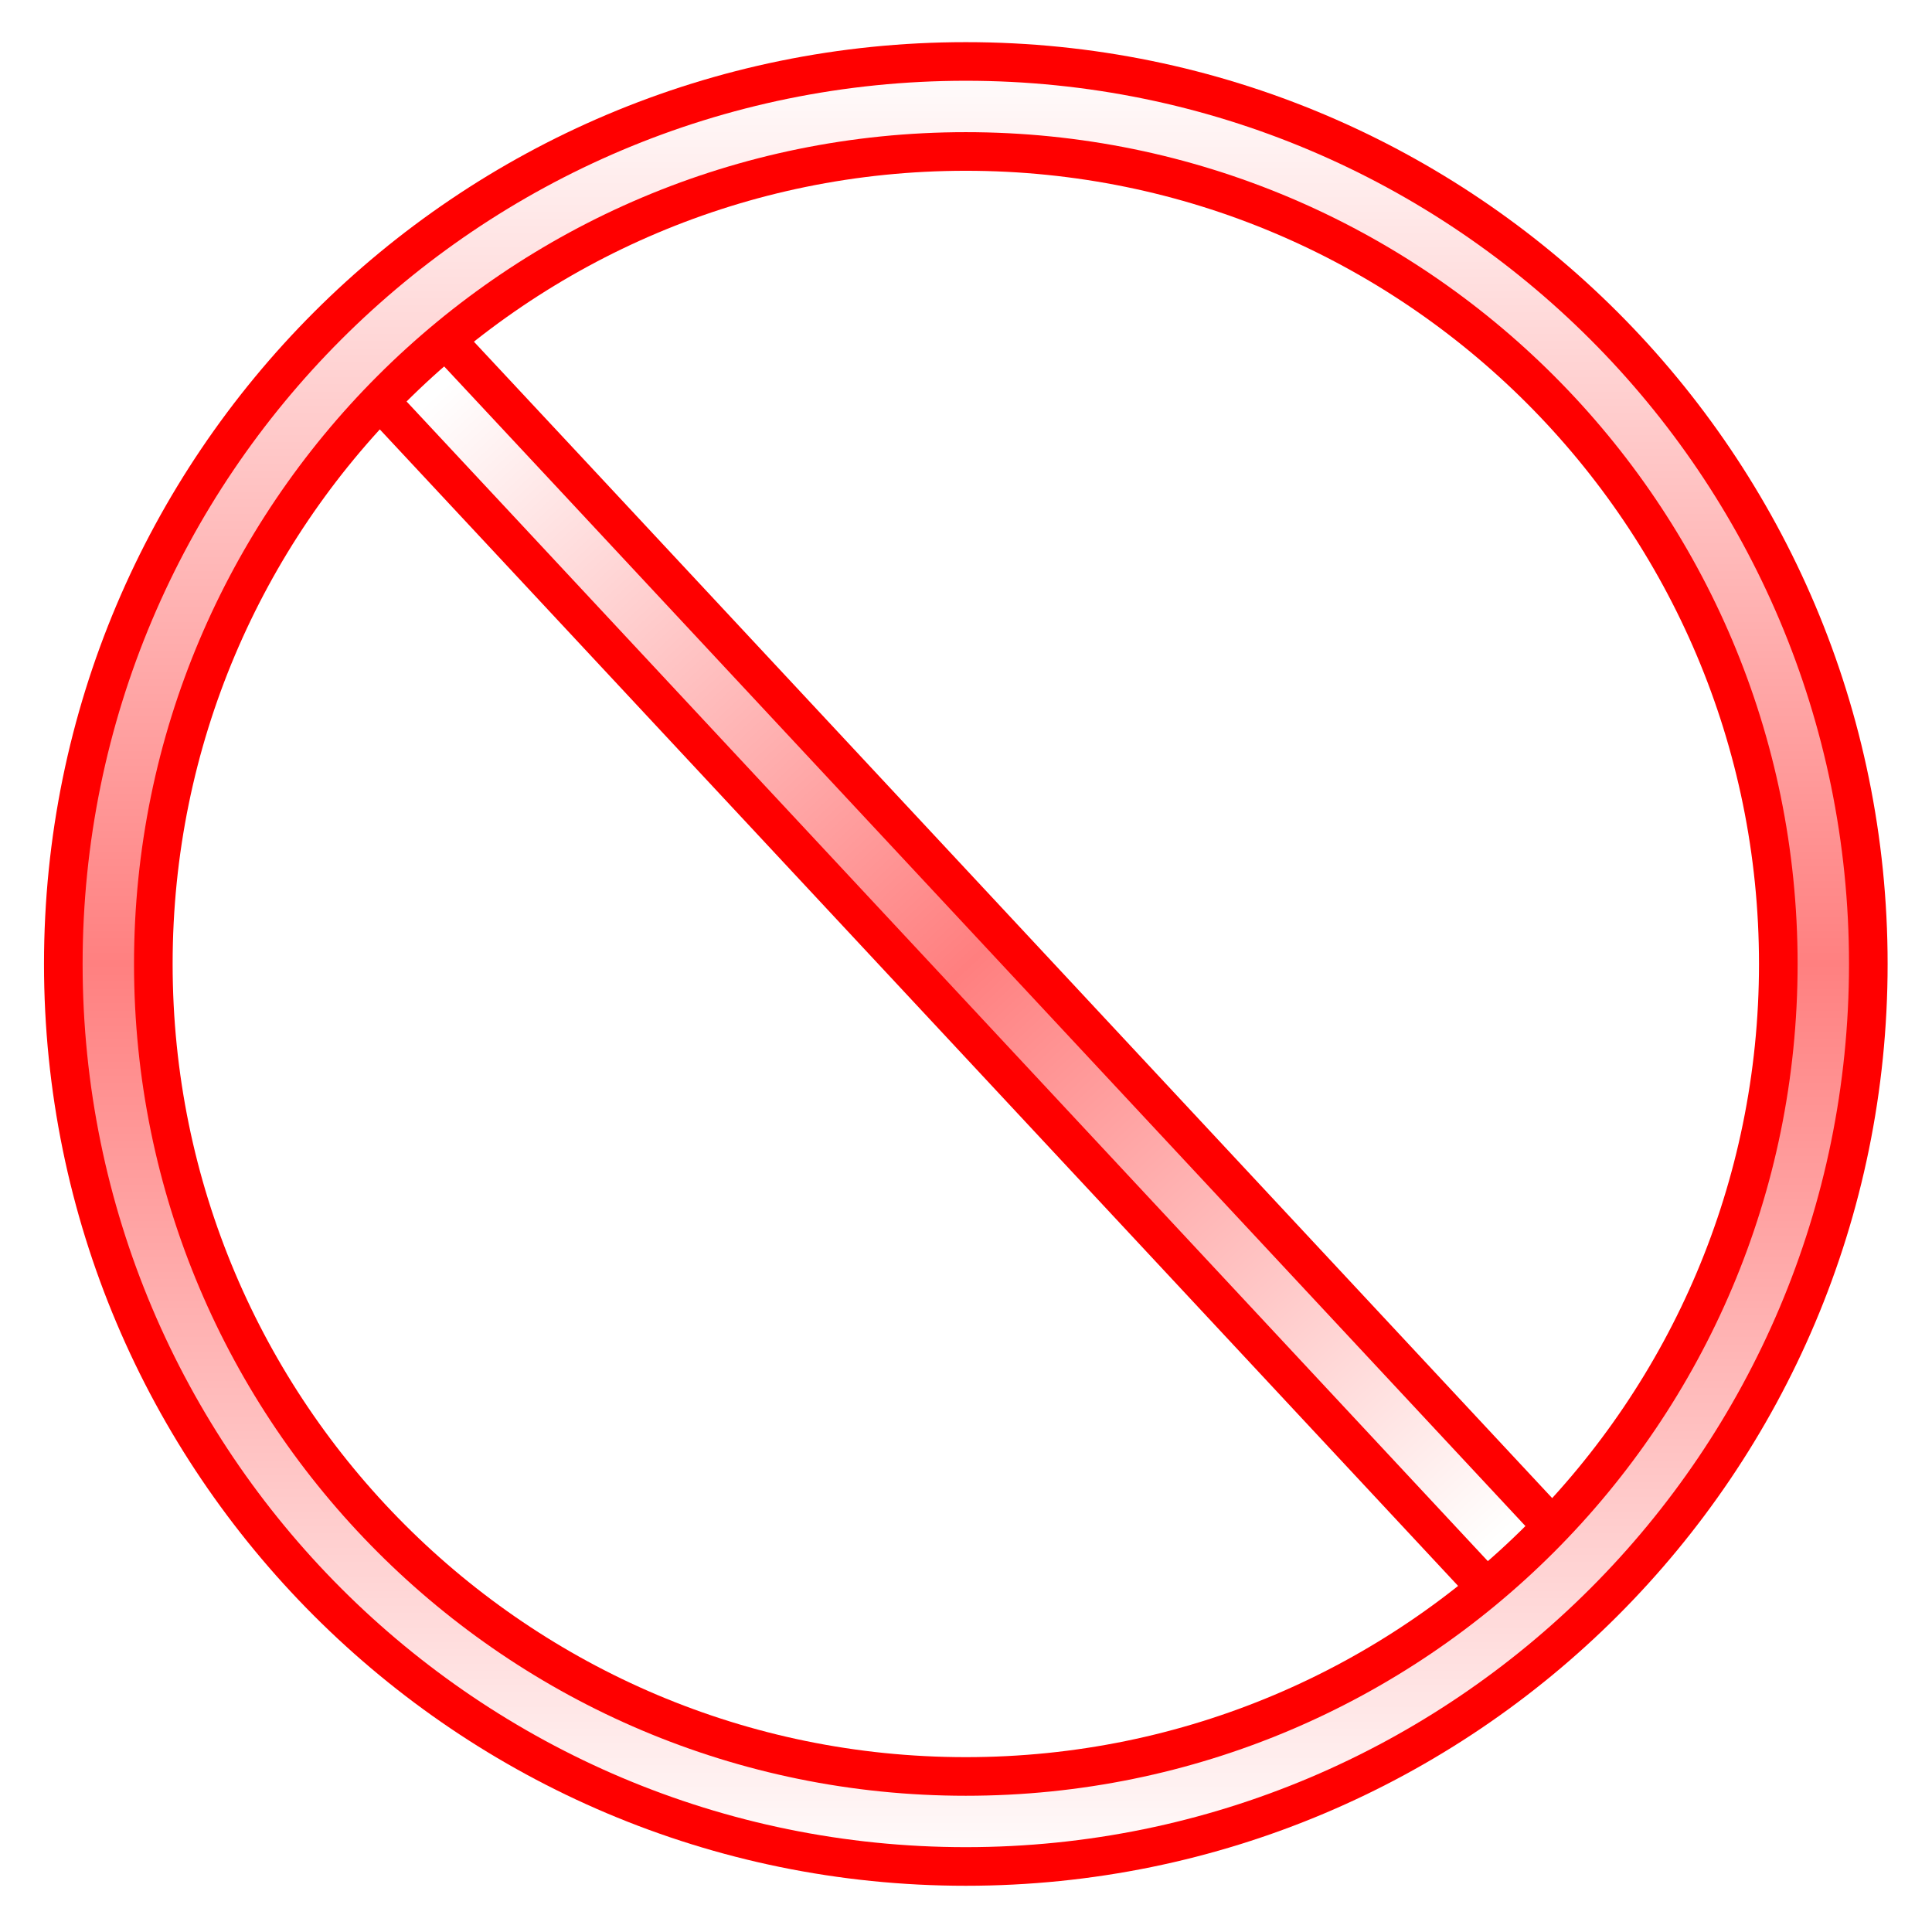 <?xml version="1.0" encoding="UTF-8"?>
<svg version="1.1" viewBox="0 0 338.15 338.15" xmlns="http://www.w3.org/2000/svg">
<defs>
<filter id="d" color-interpolation-filters="sRGB">
<feGaussianBlur stdDeviation="19.429"/>
</filter>
<filter id="c" color-interpolation-filters="sRGB">
<feGaussianBlur stdDeviation="5.229"/>
</filter>
<linearGradient id="a" x1="248.25" x2="248.25" y1="-630.01" y2="405.31" gradientUnits="userSpaceOnUse">
<stop stop-color="#fff" offset="0"/>
<stop stop-color="#fff" stop-opacity=".502" offset=".5"/>
<stop stop-color="#fff" stop-opacity=".996" offset="1"/>
</linearGradient>
<linearGradient id="b" x1="476.99" x2="661.58" y1="355.7" y2="557.2" gradientTransform="translate(-184.98 3.405)" gradientUnits="userSpaceOnUse">
<stop stop-color="#fff" offset="0"/>
<stop stop-color="#fff" stop-opacity=".498" offset=".5"/>
<stop stop-color="#fffffe" offset="1"/>
</linearGradient>
</defs>
<g transform="translate(-214.74 -291.16)">
<g fill="none">
<g transform="translate(6.1841e-7 -7.7547e-6)">
<path d="m484.74 568.09c-200.87-215.49-201.84-216.47-201.84-216.47" stroke="#f00" stroke-width="22.524"/>
<path d="m484.74 568.09c-200.87-215.49-201.84-216.47-201.84-216.47" filter="url(#c)" stroke="url(#b)" stroke-width="9"/>
</g>
<path transform="matrix(.309 0 0 .309 306.09 494.53)" d="m737.14-112.14c0 268.25-217.46 485.71-485.71 485.71s-485.71-217.46-485.71-485.71 217.46-485.71 485.71-485.71 485.71 217.46 485.71 485.71z" stroke="#f00" stroke-width="72.857"/>
<path transform="matrix(.309 0 0 .309 306.09 494.53)" d="m737.14-112.14c0 268.25-217.46 485.71-485.71 485.71s-485.71-217.46-485.71-485.71 217.46-485.71 485.71-485.71 485.71 217.46 485.71 485.71z" filter="url(#d)" stroke="url(#a)" stroke-width="29.112"/>
</g>
</g>
</svg>
